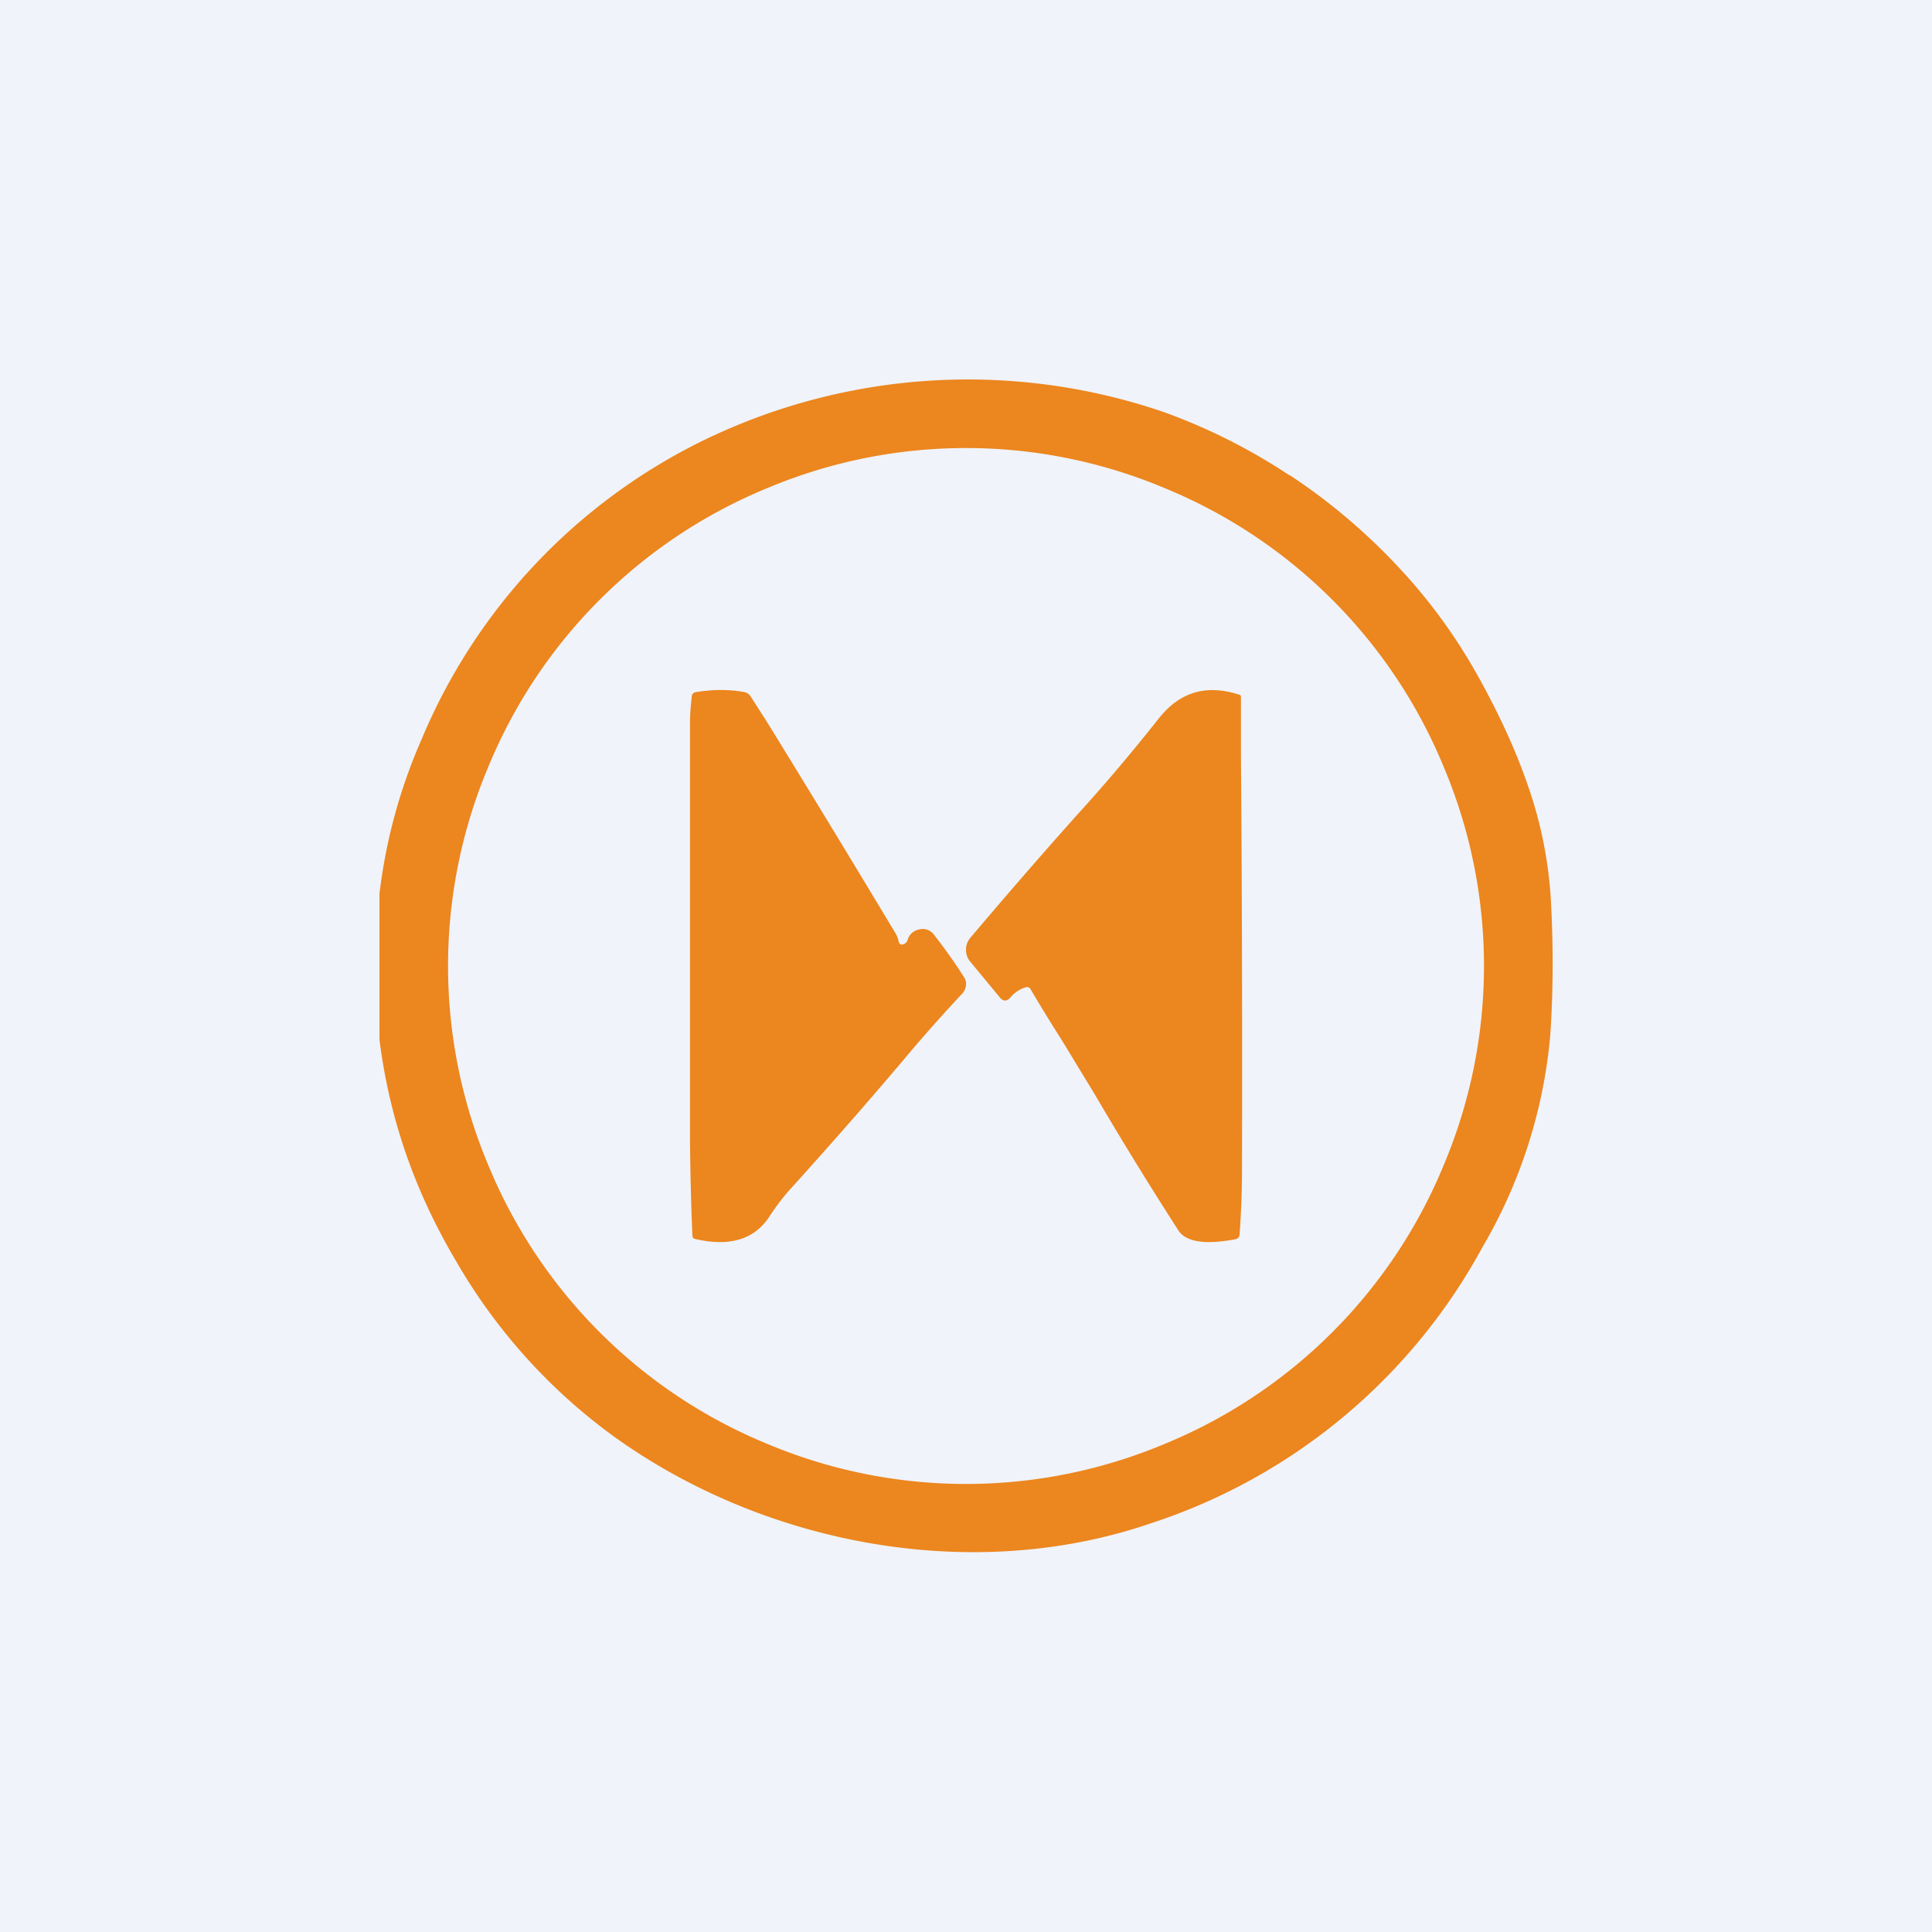 <svg width="56" height="56" viewBox="0 0 56 56" xmlns="http://www.w3.org/2000/svg"><path fill="#F0F3FA" d="M0 0h56v56H0z"/><path fill-rule="evenodd" d="M37.38 13.78a17.03 17.03 0 0 0-3.63-1.83 17.53 17.53 0 0 0-13.33.8 16.89 16.89 0 0 0-8.2 8.68A15.7 15.7 0 0 0 11 25.9v4.24c.28 2.23 1 4.35 2.2 6.38a16.43 16.43 0 0 0 4.57 5.1c4.36 3.15 10.39 4.31 15.57 2.54a16.9 16.9 0 0 0 9.63-8.01 14.71 14.71 0 0 0 1.96-6.08c.09-1.27.1-2.61.02-4.03a12.16 12.16 0 0 0-.67-3.29c-.34-.99-.82-2.04-1.45-3.17a15.87 15.87 0 0 0-2.35-3.2 17.42 17.42 0 0 0-3.1-2.61Zm4.48 19.96a14.85 14.85 0 0 0 0-11.48 14.85 14.85 0 0 0-8.12-8.12 14.86 14.86 0 0 0-11.48 0 14.85 14.85 0 0 0-8.12 8.12 14.86 14.86 0 0 0 0 11.48 14.85 14.85 0 0 0 8.12 8.12 14.86 14.86 0 0 0 11.48 0 14.85 14.85 0 0 0 8.12-8.12Z" fill="#EC861E"/><path d="M29.72 28.62a.95.95 0 0 0-.44.3c-.1.11-.2.11-.3-.01l-.86-1.04a.52.52 0 0 1-.12-.34c0-.13.04-.24.12-.34.98-1.16 2.01-2.35 3.1-3.57.83-.91 1.62-1.85 2.38-2.81.6-.75 1.36-.98 2.3-.68.05 0 .07.04.07.09v1.75c.03 3.95.04 7.91.03 11.88 0 .74-.03 1.39-.07 1.92 0 .08-.04.13-.12.15-.32.06-.62.09-.88.08-.38-.02-.64-.13-.77-.33-.85-1.32-1.66-2.64-2.44-3.97l-.93-1.53c-.42-.66-.72-1.16-.92-1.5-.03-.05-.08-.07-.15-.05ZM26.21 27.36a.2.2 0 0 0 .1-.12.42.42 0 0 1 .34-.3.4.4 0 0 1 .42.15c.31.4.6.8.87 1.23.05.07.07.15.06.24-.01.09-.05.17-.1.23-.58.62-1.15 1.26-1.71 1.93-.93 1.1-2.01 2.34-3.24 3.7a6.4 6.4 0 0 0-.64.83c-.43.67-1.15.9-2.17.66-.04-.01-.07-.04-.07-.1-.04-.9-.06-1.82-.07-2.75v-12.1c0-.24.02-.5.05-.76 0-.08.05-.13.13-.14.5-.08.96-.08 1.39 0 .07.01.13.05.17.1l.45.7c1.29 2.09 2.54 4.15 3.76 6.18.05.08.08.16.1.26.03.08.08.1.16.06Z" fill="#EC861E"/></svg>